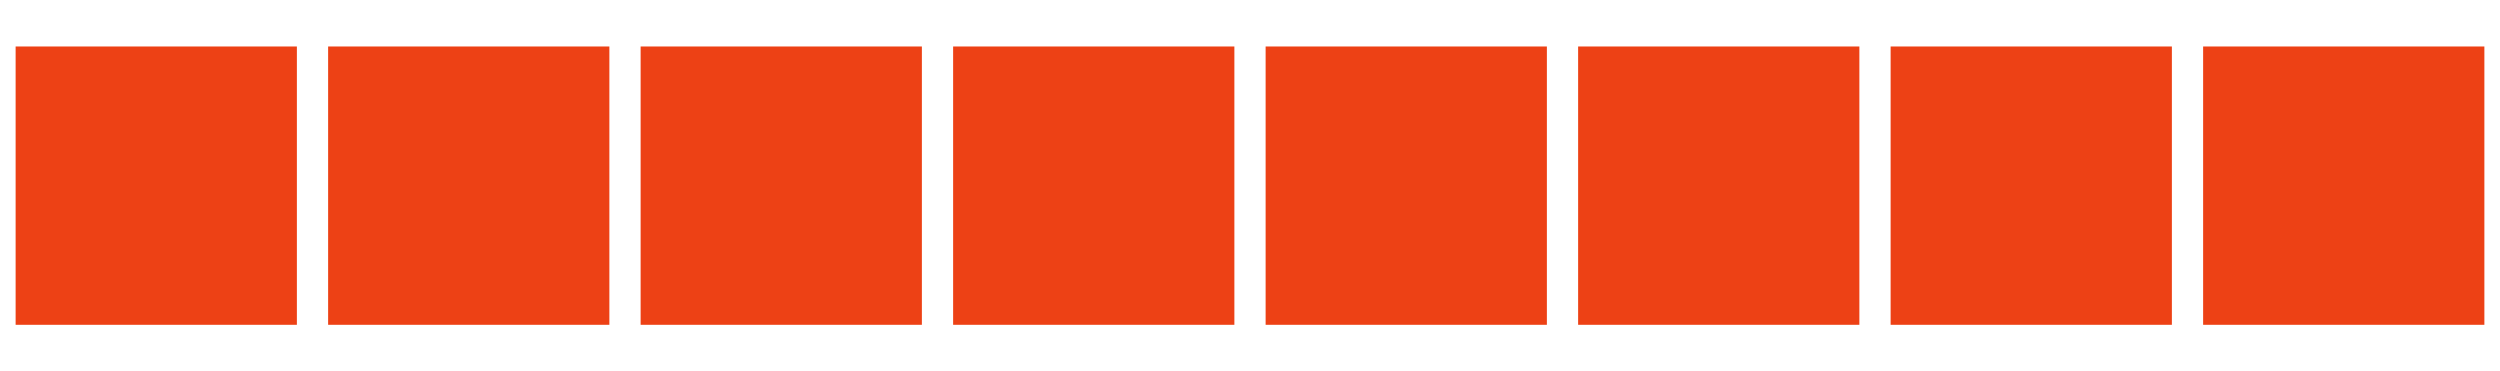 <?xml version="1.0" encoding="UTF-8" standalone="no"?><svg xmlns:svg="http://www.w3.org/2000/svg" xmlns="http://www.w3.org/2000/svg" xmlns:xlink="http://www.w3.org/1999/xlink" version="1.0" width="101px" height="15px" viewBox="0 0 128 19" xml:space="preserve"><path fill="#ed4115" fill-opacity="1" d="M0.8,2.375H15.2v14.25H0.8V2.375Zm16,0H31.2v14.25H16.8V2.375Zm16,0H47.2v14.25H32.8V2.375Zm16,0H63.2v14.25H48.8V2.375Zm16,0H79.2v14.25H64.8V2.375Zm16,0H95.2v14.25H80.8V2.375Zm16,0h14.4v14.25H96.8V2.375Zm16,0h14.4v14.25H112.8V2.375Z"/><g><path fill="#fbd1c6" fill-opacity="0.24" d="M128.8,2.375h14.4v14.25H128.8V2.375Z"/><path fill="#fbd1c6" fill-opacity="0.24" d="M144.8,2.375h14.4v14.25H144.8V2.375Z"/><path fill="#f7af9d" fill-opacity="0.42" d="M160.8,2.375h14.4v14.25H160.8V2.375Z"/><path fill="#f48a6f" fill-opacity="0.62" d="M176.8,2.375h14.4v14.25H176.8V2.375Z"/><animateTransform attributeName="transform" type="translate" values="0 0;0 0;0 0;0 0;0 0;0 0;0 0;0 0;0 0;0 0;0 0;0 0;-16 0;-32 0;-48 0;-64 0;-80 0;-96 0;-112 0;-128 0;-144 0;-160 0;-176 0;-192 0" calcMode="discrete" dur="2160ms" repeatCount="indefinite"/></g><g><path fill="#fbd1c6" fill-opacity="0.24" d="M-15.2,2.375H-0.8v14.25H-15.2V2.375Z"/><path fill="#fbd1c6" fill-opacity="0.24" d="M-31.2,2.375h14.4v14.25H-31.2V2.375Z"/><path fill="#f7af9d" fill-opacity="0.42" d="M-47.2,2.375h14.4v14.25H-47.2V2.375Z"/><path fill="#f48a6f" fill-opacity="0.62" d="M-63.2,2.375h14.4v14.25H-63.2V2.375Z"/><animateTransform attributeName="transform" type="translate" values="16 0;32 0;48 0;64 0;80 0;96 0;112 0;128 0;144 0;160 0;176 0;192 0;0 0;0 0;0 0;0 0;0 0;0 0;0 0;0 0;0 0;0 0;0 0;0 0" calcMode="discrete" dur="2160ms" repeatCount="indefinite"/></g>
</svg>
